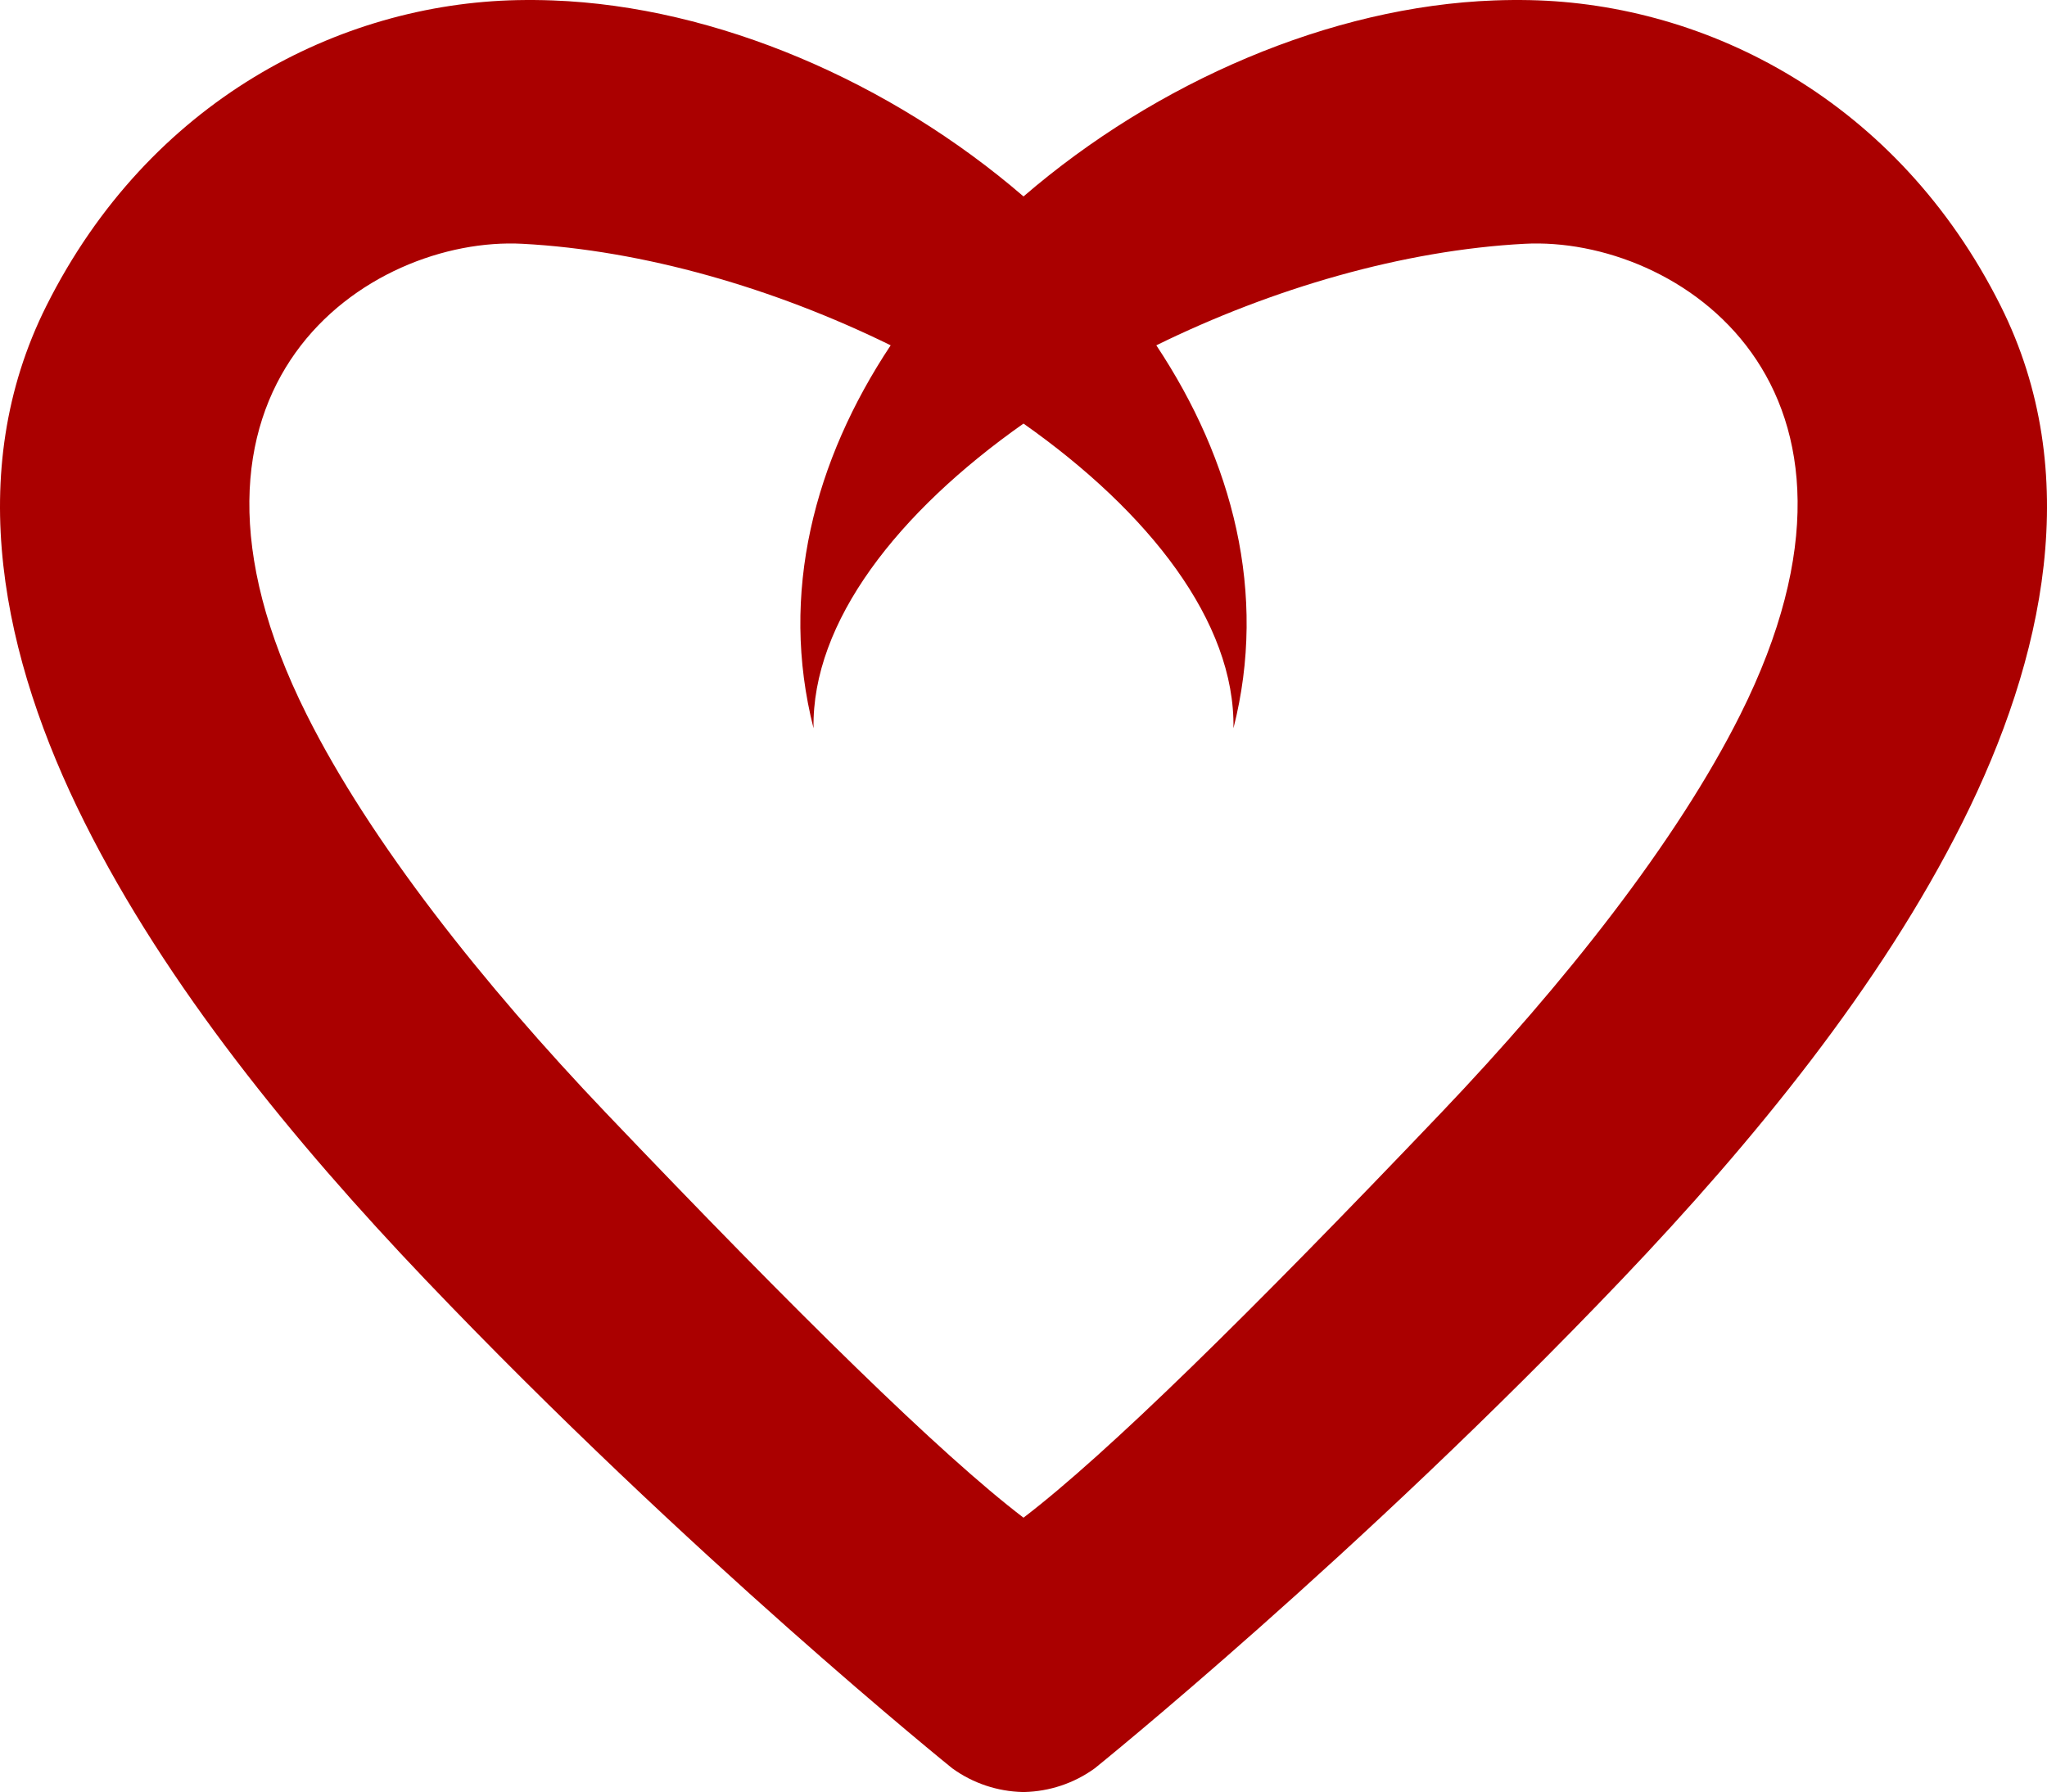 <?xml version="1.0" encoding="UTF-8" standalone="no"?>
<!-- Created with Inkscape (http://www.inkscape.org/) -->

<svg
   width="115.127mm"
   height="100.808mm"
   viewBox="0 0 115.127 100.808"
   version="1.1"
   id="svg1"
   xml:space="preserve"
   xmlns="http://www.w3.org/2000/svg"
   xmlns:svg="http://www.w3.org/2000/svg"><defs
     id="defs1" /><g
     id="layer1"
     transform="translate(-19.749,-317.363)"><path
       id="path340"
       style="color:#000000;display:inline;fill:#aa0000;stroke-width:0.691;stroke-linecap:round;stroke-linejoin:round;-inkscape-stroke:none"
       d="m 48.84,317.37 c -10.003,0.205 -20.698,5.654 -26.481,17.195 -4.713,9.407 -2.461,19.853 2.143,29.052 4.603,9.199 11.73,17.926 19.169,25.728 14.877,15.604 29.634,27.49 29.634,27.49 1.176,0.853 2.557,1.298 3.946,1.334 0.001,7.1e-4 0.002,10e-4 0.003,0.002 0.02,-1.8e-4 0.039,-1.8e-4 0.059,-5.2e-4 0.02,3.4e-4 0.039,3.4e-4 0.059,5.2e-4 v -0.002 c 1.39,-0.036 2.772,-0.48 3.949,-1.334 0,0 14.757,-11.886 29.634,-27.49 7.438,-7.802 14.566,-16.53 19.169,-25.728 4.603,-9.199 6.856,-19.645 2.143,-29.052 -5.783,-11.541 -16.478,-16.989 -26.481,-17.195 -0.661,-0.013 -1.326,-0.008 -1.993,0.017 -9.211,0.338 -19.006,4.583 -26.48,11.026 -7.474,-6.443 -17.269,-10.688 -26.48,-11.026 -0.666,-0.025 -1.332,-0.03 -1.993,-0.017 z m 0.29,13.707 c 6.824,0.361 14.187,2.505 20.712,5.711 -4.292,6.463 -6.27,13.956 -4.338,21.542 -0.104,-5.976 4.745,-12.167 11.808,-17.14 7.063,4.973 11.912,11.164 11.808,17.14 1.932,-7.586 -0.046,-15.079 -4.338,-21.542 6.526,-3.206 13.888,-5.35 20.712,-5.711 8.573,-0.454 21.406,7.954 12.135,26.482 -3.59,7.173 -9.939,15.176 -16.831,22.405 -10.798,11.326 -18.824,19.218 -23.486,22.773 -4.662,-3.556 -12.687,-11.447 -23.486,-22.773 -6.892,-7.228 -13.241,-15.232 -16.831,-22.405 -9.272,-18.527 3.562,-26.935 12.135,-26.482 z" /></g></svg>
